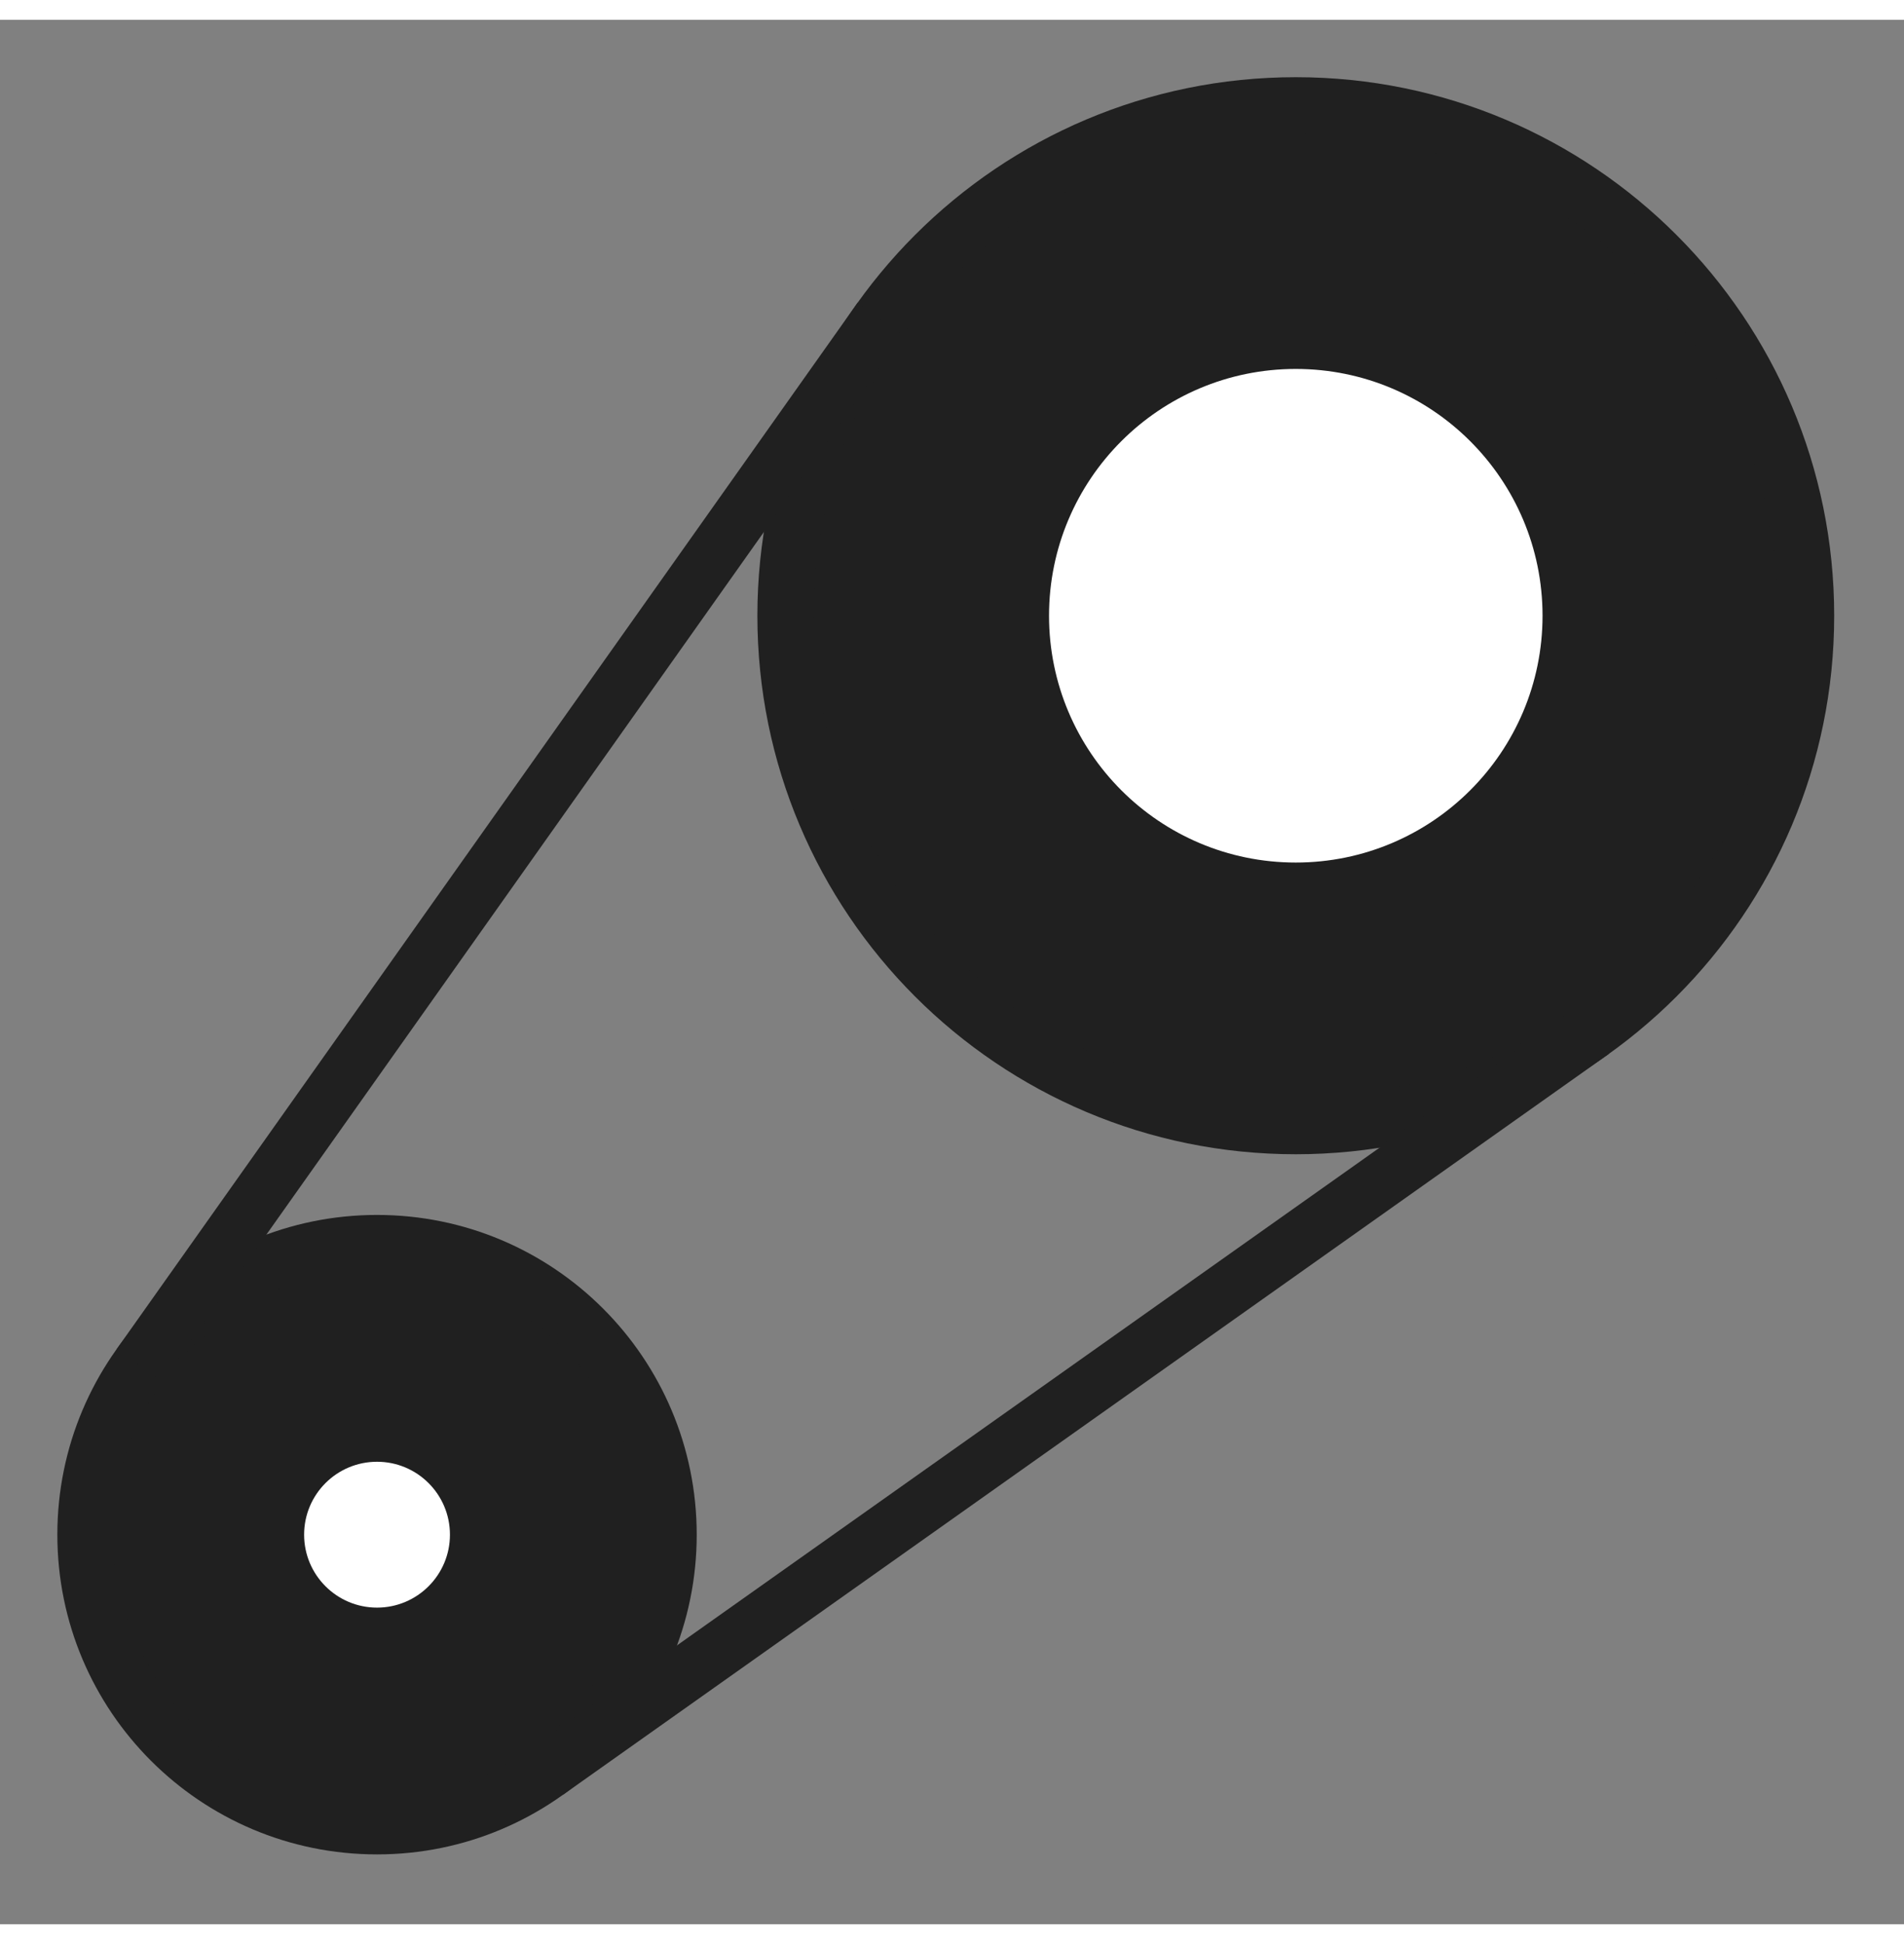 <svg xmlns="http://www.w3.org/2000/svg" viewBox="0 0 51 51" width="48" height="49">
  <rect x="0" y="0" width="51" height="51" fill="#808080" stroke="none"/>
  <g clip-path="url(#clip0_1_39)">
    <mask id="mask0_1_39" style="mask-type:luminance" maskUnits="userSpaceOnUse" x="0" y="0" width="51" height="51">
      <path fill="white" d="M50.333 0.333H0.333V50.333H50.333V0.333Z"/>
      <path fill="white" d="M12.052 40.568C12.052 41.646 11.178 42.521 10.099 42.521C9.02 42.521 8.146 41.646 8.146 40.568C8.146 39.489 9.02 38.615 10.099 38.615C11.178 38.615 12.052 39.489 12.052 40.568Z"/>
    </mask>
    <g mask="url(#mask0_1_39)">
      <mask id="mask1_1_39" style="mask-type:luminance" maskUnits="userSpaceOnUse" x="0" y="0" width="51" height="51">
        <path fill="white" d="M0.333 0.333H50.333V50.333H0.333V0.333Z"/>
      </mask>
      <g mask="url(#mask1_1_39)">
        <!-- الدائرة الكبيرة الخارجية -->
        <path stroke="#202020" stroke-width="1.5" stroke-miterlimit="10" fill="#202020" 
          d="M48.38 15.958C48.38 23.509 42.259 29.63 34.708 29.63C27.158 29.63 21.037 23.509 21.037 15.958C21.037 8.408 27.158 2.286 34.708 2.286C42.259 2.286 48.38 8.408 48.38 15.958Z"/>
        
        <!-- الدائرة السفلية -->
        <path stroke="#202020" stroke-width="1.5" stroke-miterlimit="10" fill="#202020" 
          d="M17.912 40.568C17.912 44.883 14.414 48.38 10.099 48.38C5.784 48.38 2.286 44.883 2.286 40.568C2.286 36.253 5.784 32.755 10.099 32.755C14.414 32.755 17.912 36.253 17.912 40.568Z"/>
        
        <!-- الخطوط -->
        <path stroke="#202020" stroke-width="1.5" stroke-miterlimit="10" d="M3.743 36.024L23.585 8.007"/>
        <path stroke="#202020" stroke-width="1.5" stroke-miterlimit="10" d="M14.643 46.924L42.66 27.081"/>
        
        <!-- الدائرة الفارغة داخل الكبيرة (تظل بيضاء) -->
        <path stroke="#FFFFFF" stroke-width="1.5" stroke-miterlimit="10" fill="#FFFFFF"
          d="M40.568 15.958C40.568 19.194 37.944 21.818 34.708 21.818C31.472 21.818 28.849 19.194 28.849 15.958C28.849 12.722 31.472 10.099 34.708 10.099C37.944 10.099 40.568 12.722 40.568 15.958Z"/>
        
        <!-- النقطة الصغيرة في الدائرة السفلية -->
        <path fill="#FFFFFF" 
          d="M12.052 40.568C12.052 41.646 11.178 42.521 10.099 42.521C9.02 42.521 8.146 41.646 8.146 40.568C8.146 39.489 9.02 38.615 10.099 38.615C11.178 38.615 12.052 39.489 12.052 40.568Z"/>
      </g>
    </g>
  </g>
  <defs>
    <clipPath id="clip0_1_39">
      <rect width="50" height="50" fill="white" transform="translate(0.333 0.333)"/>
    </clipPath>
  </defs>
</svg>
